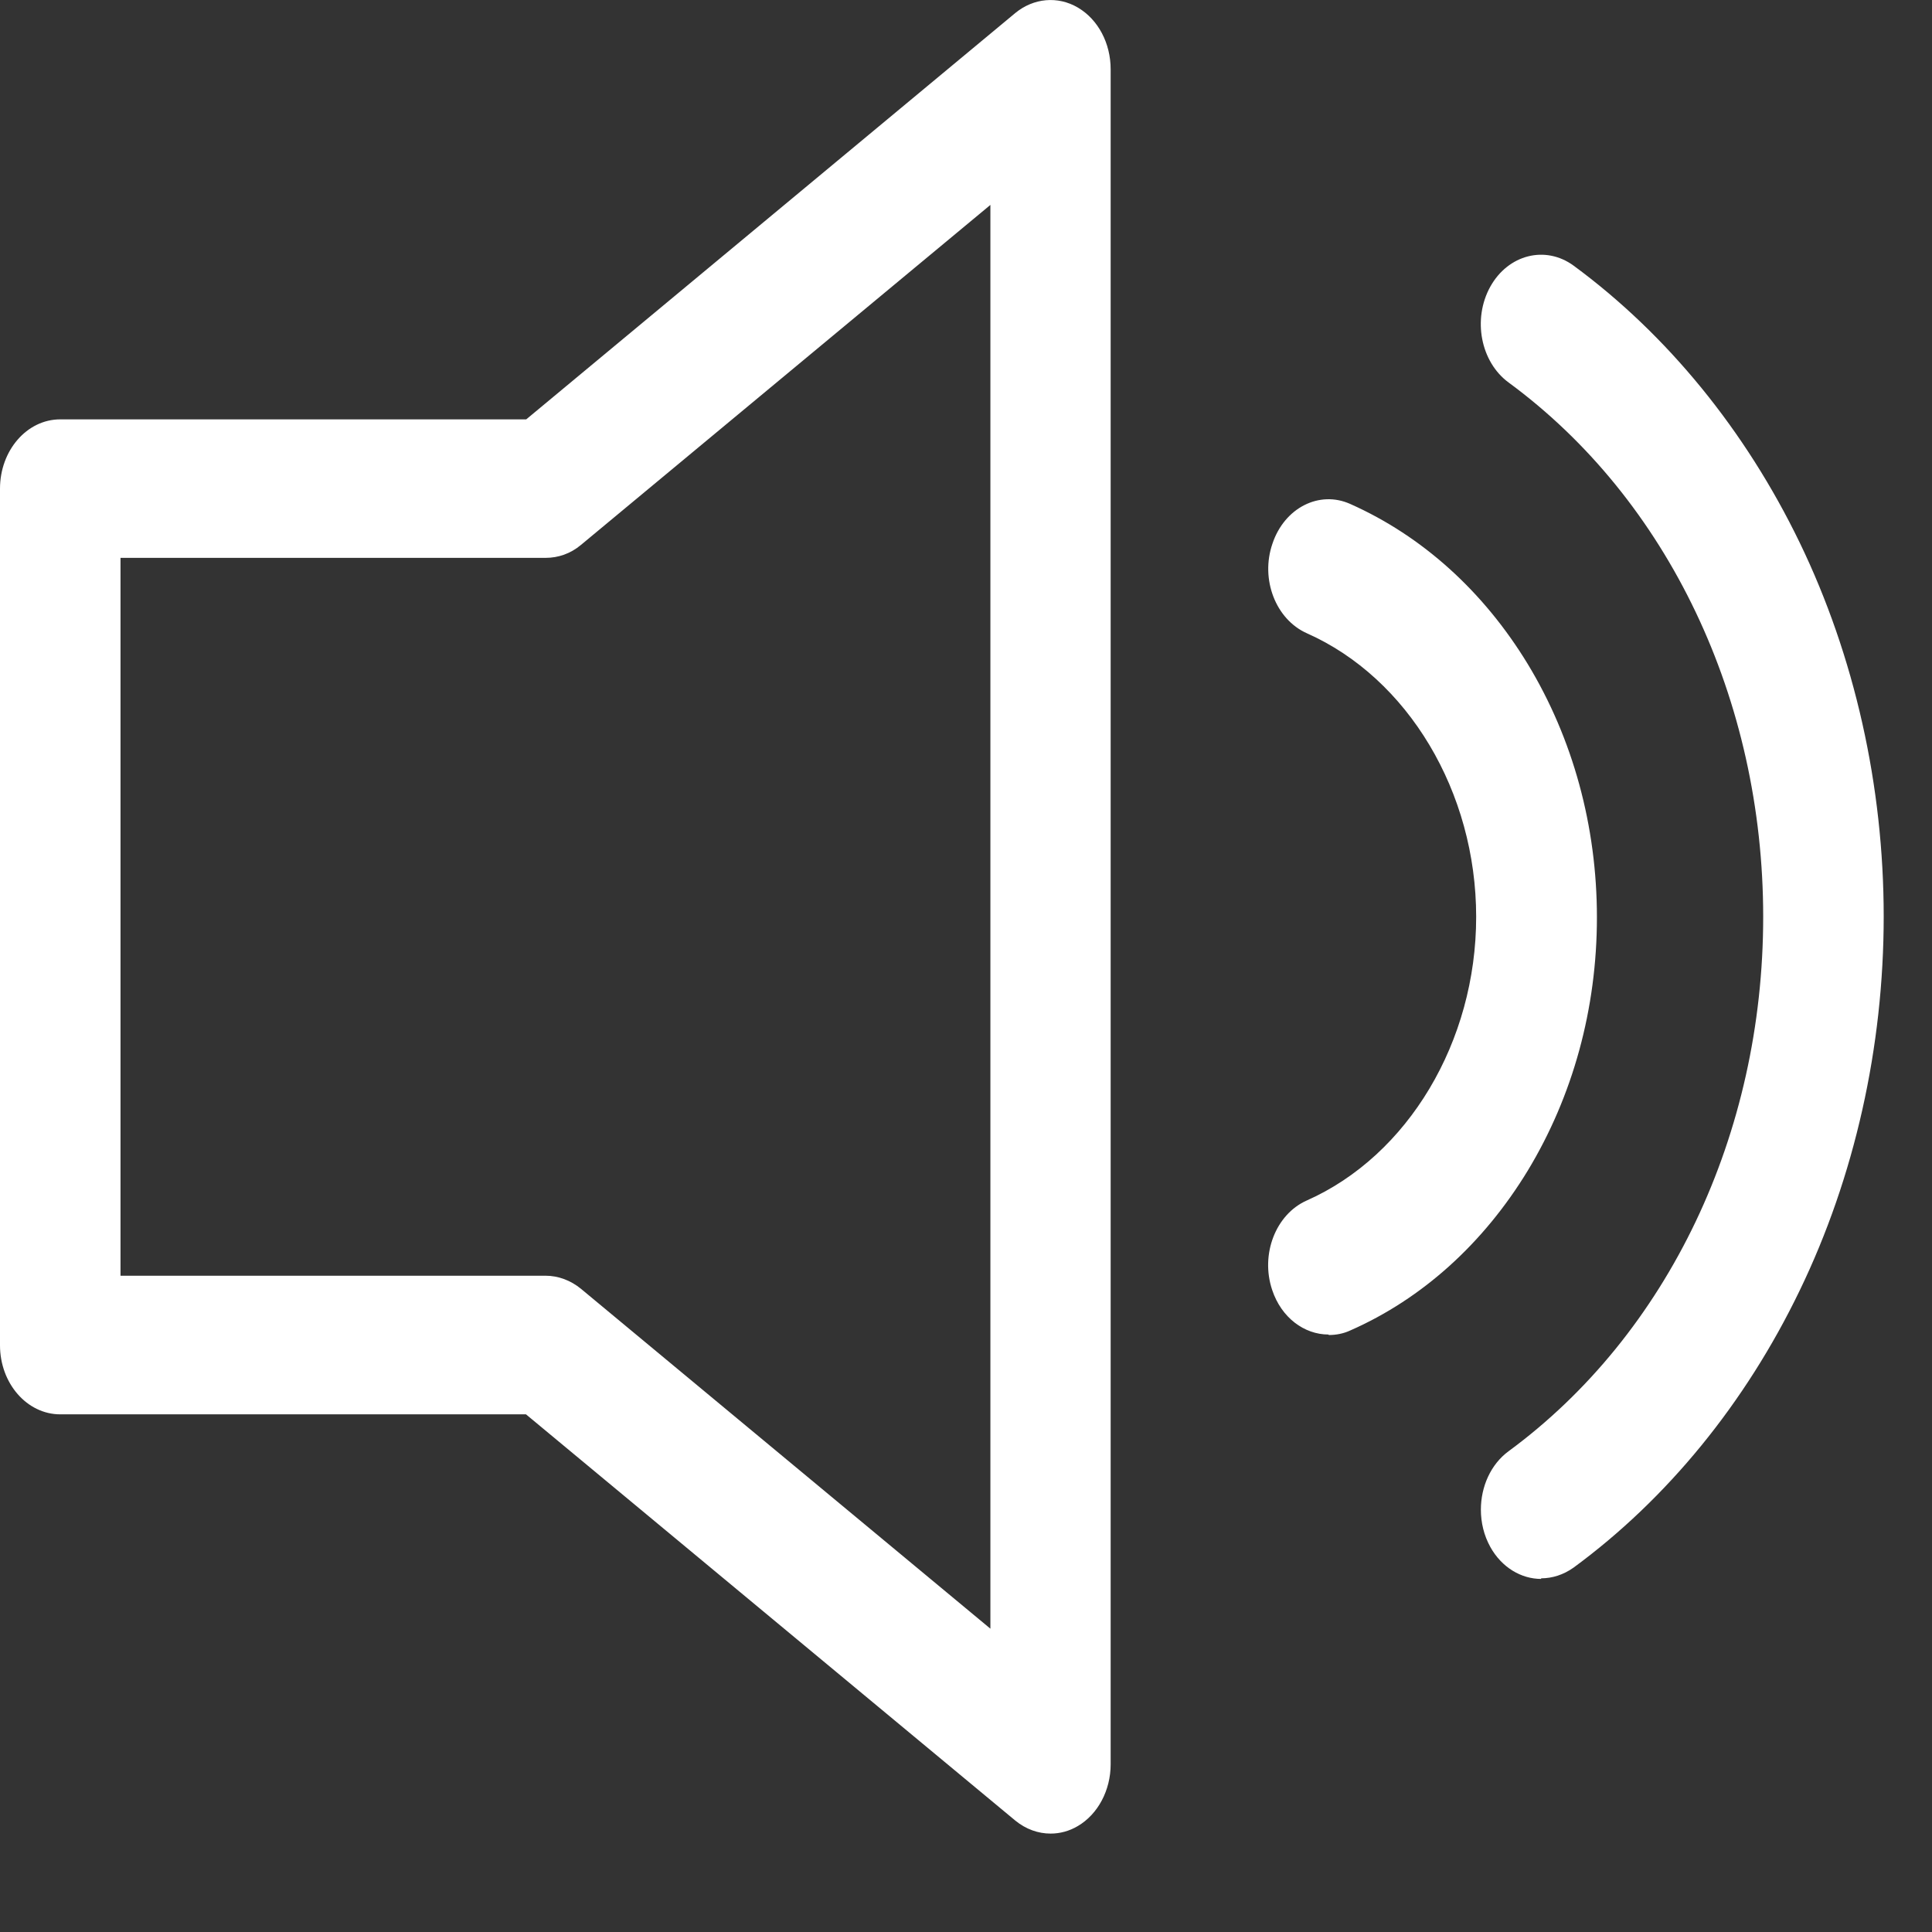 <svg width="16" height="16" viewBox="0 0 16 16" fill="none" xmlns="http://www.w3.org/2000/svg">
<rect x="0" y="0" width="16" height="16" fill="#333333" stroke="none"/>
<g id="Sound">
<path id="Vector" d="M8.701 15.185C8.598 15.185 8.496 15.149 8.408 15.077L4.356 11.713H0.499C0.224 11.713 0 11.457 0 11.141V4.047C0 3.731 0.222 3.473 0.499 3.473H4.358L8.408 0.108C8.56 -0.017 8.761 -0.035 8.927 0.063C9.095 0.162 9.198 0.359 9.198 0.574V14.611C9.198 14.826 9.093 15.024 8.927 15.122C8.855 15.165 8.777 15.185 8.701 15.185ZM0.998 10.565H4.518C4.623 10.565 4.725 10.603 4.811 10.673L8.202 13.488V1.697L4.811 4.513C4.725 4.585 4.623 4.62 4.518 4.62H0.998V10.565ZM12.763 13.076C12.599 13.076 12.437 12.982 12.342 12.811C12.289 12.715 12.264 12.609 12.264 12.502C12.264 12.313 12.345 12.127 12.494 12.018C13.814 11.047 14.602 9.393 14.602 7.593C14.602 5.793 13.814 4.138 12.494 3.168C12.262 2.998 12.193 2.643 12.342 2.374C12.49 2.108 12.798 2.029 13.032 2.2C13.808 2.771 14.455 3.565 14.904 4.493C15.36 5.436 15.6 6.51 15.6 7.59C15.6 8.671 15.36 9.745 14.904 10.688C14.455 11.619 13.808 12.412 13.032 12.982C12.948 13.042 12.854 13.071 12.763 13.071V13.076ZM11.002 11.052C10.801 11.052 10.612 10.912 10.536 10.684C10.436 10.388 10.565 10.056 10.822 9.942C11.661 9.57 12.225 8.626 12.225 7.593C12.225 6.559 11.661 5.616 10.822 5.244C10.565 5.129 10.436 4.797 10.538 4.502C10.637 4.206 10.926 4.058 11.183 4.174C11.778 4.439 12.285 4.896 12.652 5.499C13.026 6.116 13.225 6.842 13.225 7.597C13.225 8.353 13.026 9.077 12.652 9.695C12.285 10.298 11.778 10.756 11.183 11.018C11.125 11.045 11.064 11.056 11.004 11.056L11.002 11.052Z" fill="white"/>
</g>
</svg>
